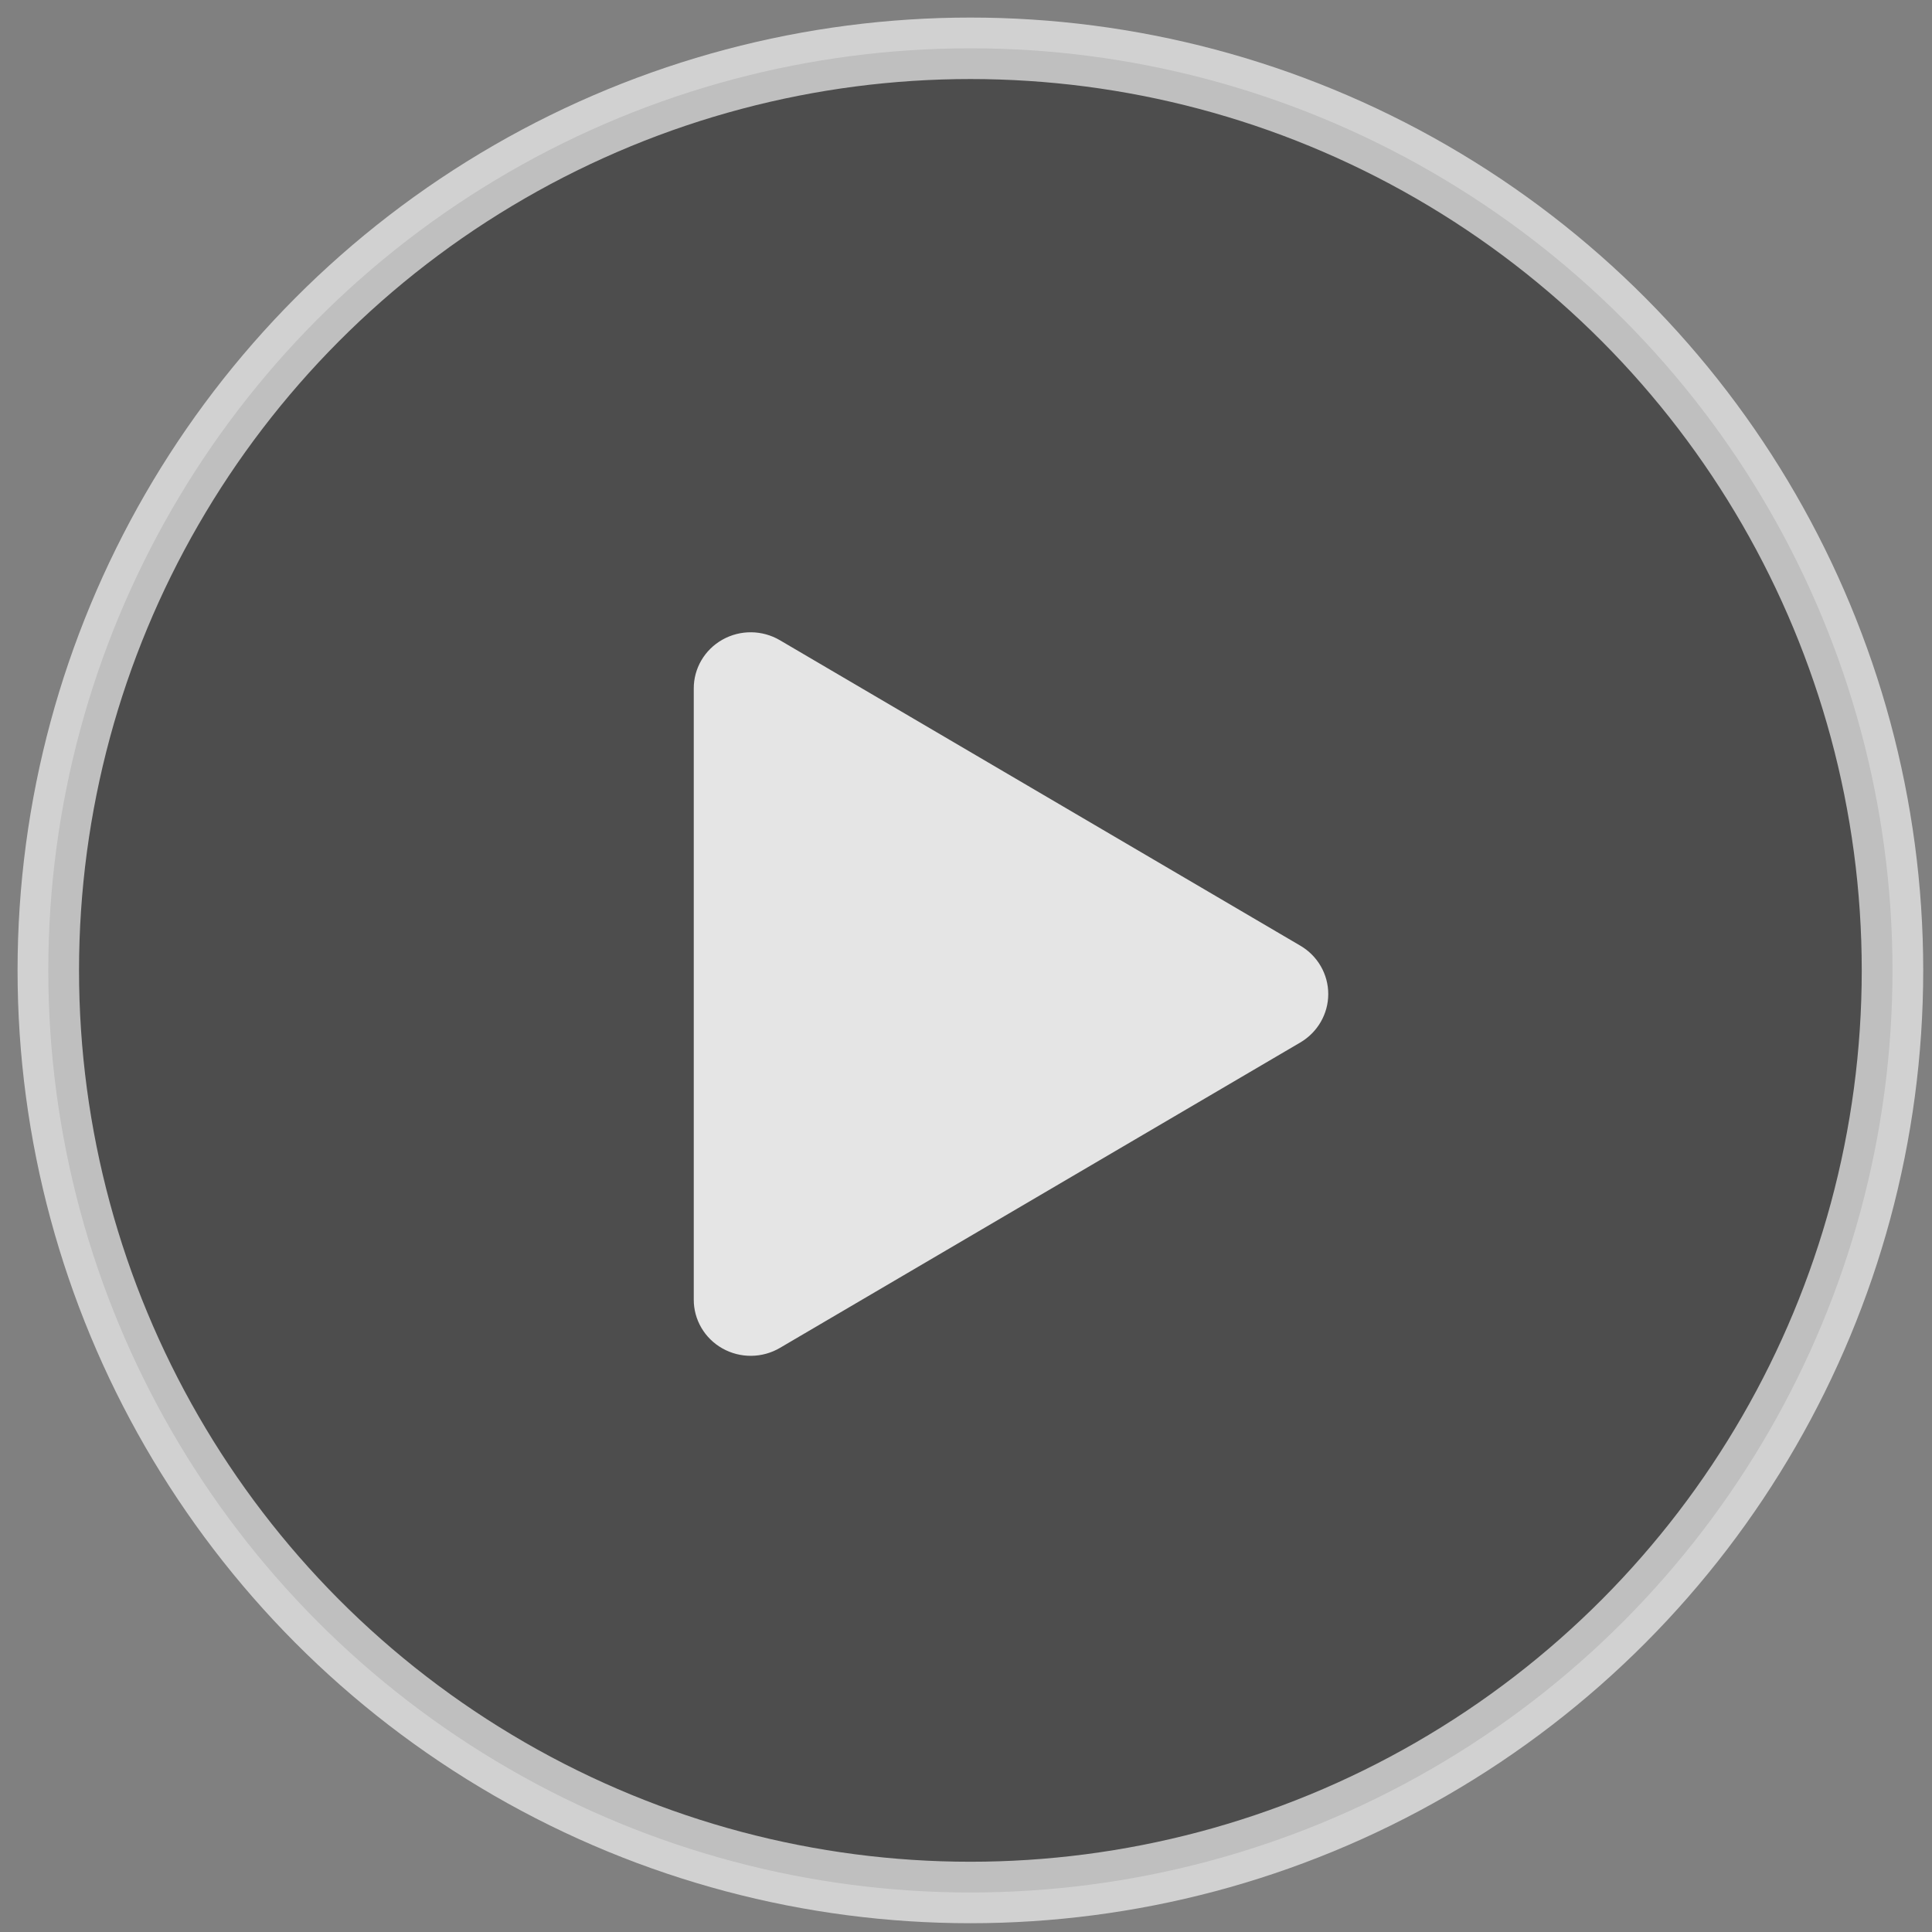 <svg xmlns="http://www.w3.org/2000/svg" width="44" height="44" viewBox="0 0 44 44">
    <rect x="0" y="0" width="44" height="44" fill="#808080" stroke="none"/>
    <g fill="none" fill-rule="evenodd">
        <g>
            <g>
                <g transform="translate(-699 -341) translate(454 153) translate(245 188)">
                    <circle cx="22.1" cy="22.1" r="21" fill="#000" fill-opacity=".4" stroke="#FFF" stroke-opacity=".637" stroke-width="1.4"/>
                    <path fill="#E5E5E5" fill-rule="nonzero" d="M16.453 14.568c.407-.229.907-.224 1.309.013l11.85 6.955c.396.231.638.65.638 1.103 0 .452-.242.871-.637 1.103l-11.85 6.955c-.401.236-.902.242-1.309.013-.407-.228-.657-.655-.654-1.117V15.684c-.003-.46.246-.887.653-1.116z"/>
                </g>
            </g>
        </g>
    </g>
</svg>
